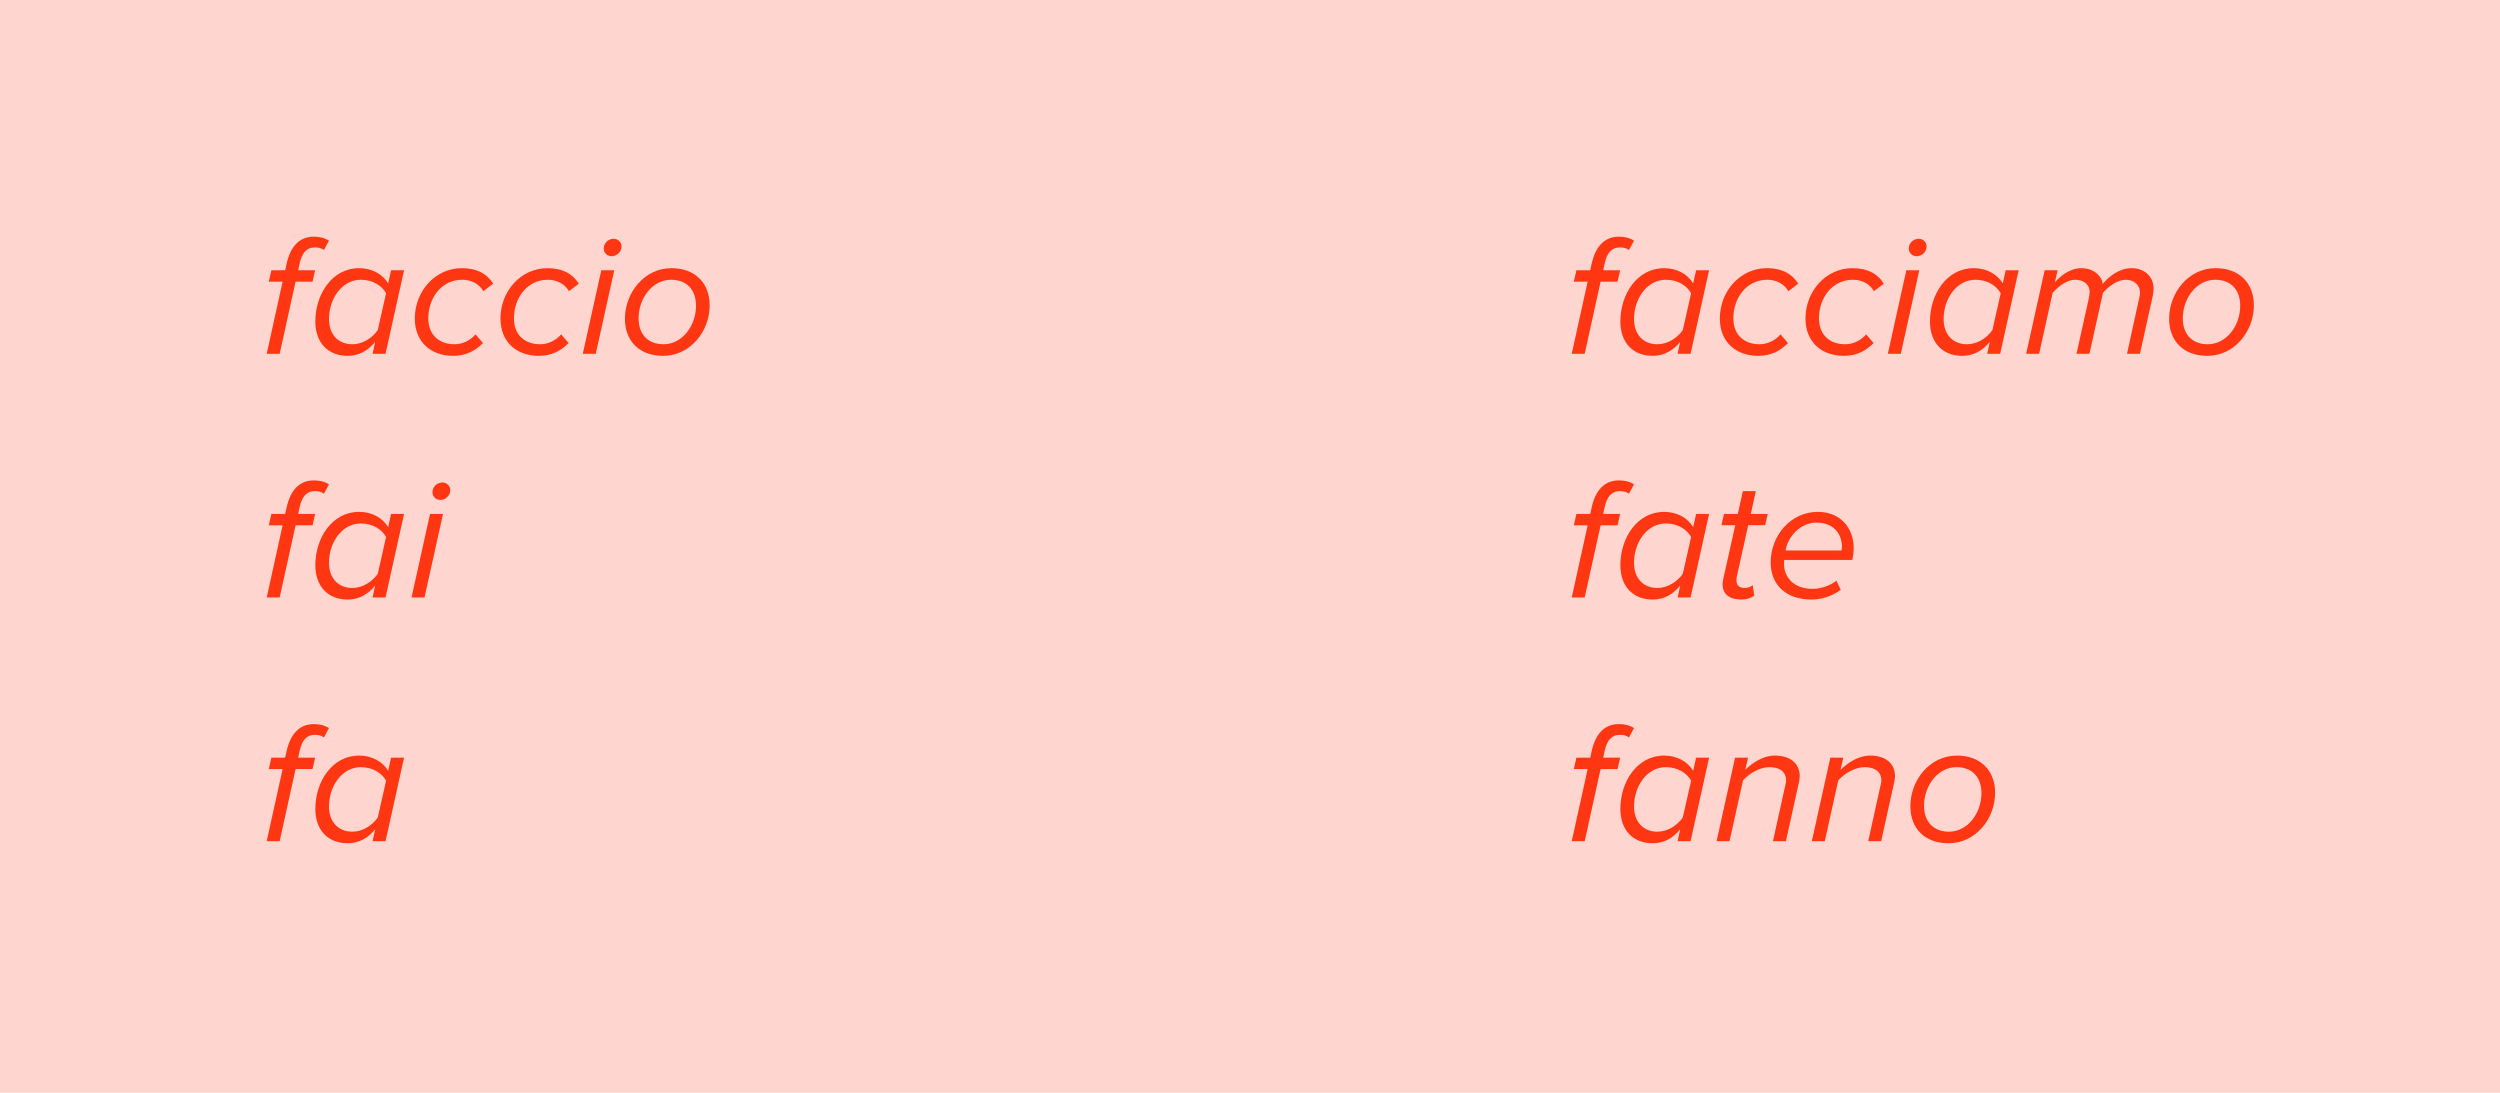 <?xml version="1.0" encoding="UTF-8"?> <svg xmlns="http://www.w3.org/2000/svg" width="318" height="139" viewBox="0 0 318 139" fill="none"><rect width="318" height="139" fill="#FFD5D0"></rect><path d="M33.924 45L35.948 35.826H34.188L34.518 34.374H36.278L36.454 33.56C36.938 31.382 38.06 30.106 39.93 30.106C40.634 30.106 41.25 30.238 41.844 30.612L41.206 31.8C40.898 31.558 40.48 31.47 40.062 31.47C38.984 31.47 38.39 32.196 38.104 33.56L37.928 34.374H40.084L39.754 35.826H37.598L35.574 45H33.924ZM49.373 36.046L49.746 34.374H51.397L49.042 45H47.392L47.722 43.482C46.843 44.582 45.654 45.264 44.224 45.264C41.782 45.264 40.111 43.658 40.111 40.886C40.111 37.432 42.245 34.11 45.676 34.11C47.327 34.11 48.669 34.88 49.373 36.046ZM41.849 40.578C41.849 42.558 43.036 43.79 44.819 43.79C46.139 43.79 47.37 42.976 48.053 41.986L49.108 37.3C48.581 36.354 47.437 35.584 45.897 35.584C43.477 35.584 41.849 38.026 41.849 40.578ZM52.765 40.512C52.765 37.014 55.383 34.11 58.749 34.11C60.707 34.11 62.005 34.88 62.731 36.09L61.477 37.036C60.927 36.068 59.893 35.584 58.793 35.584C56.131 35.584 54.481 37.938 54.481 40.49C54.481 42.668 55.933 43.79 57.803 43.79C58.903 43.79 59.849 43.262 60.487 42.536L61.433 43.636C60.531 44.56 59.343 45.264 57.649 45.264C54.789 45.264 52.765 43.482 52.765 40.512ZM63.657 40.512C63.657 37.014 66.275 34.11 69.641 34.11C71.599 34.11 72.897 34.88 73.623 36.09L72.369 37.036C71.819 36.068 70.785 35.584 69.685 35.584C67.023 35.584 65.373 37.938 65.373 40.49C65.373 42.668 66.825 43.79 68.695 43.79C69.795 43.79 70.741 43.262 71.379 42.536L72.325 43.636C71.423 44.56 70.235 45.264 68.541 45.264C65.681 45.264 63.657 43.482 63.657 40.512ZM76.794 31.624C76.794 30.832 77.476 30.37 78.048 30.37C78.62 30.37 79.06 30.81 79.06 31.338C79.06 32.108 78.378 32.592 77.806 32.592C77.234 32.592 76.794 32.152 76.794 31.624ZM74.132 45L76.486 34.374H78.136L75.782 45H74.132ZM79.491 40.556C79.491 37.212 81.977 34.11 85.409 34.11C88.423 34.11 90.271 36.024 90.271 38.84C90.271 42.184 87.763 45.264 84.353 45.264C81.317 45.264 79.491 43.372 79.491 40.556ZM88.533 38.884C88.533 36.882 87.367 35.584 85.365 35.584C82.945 35.584 81.229 37.982 81.229 40.49C81.229 42.492 82.395 43.79 84.397 43.79C86.817 43.79 88.533 41.392 88.533 38.884ZM33.924 76L35.948 66.826H34.188L34.518 65.374H36.278L36.454 64.56C36.938 62.382 38.06 61.106 39.93 61.106C40.634 61.106 41.25 61.238 41.844 61.612L41.206 62.8C40.898 62.558 40.48 62.47 40.062 62.47C38.984 62.47 38.39 63.196 38.104 64.56L37.928 65.374H40.084L39.754 66.826H37.598L35.574 76H33.924ZM49.373 67.046L49.746 65.374H51.397L49.042 76H47.392L47.722 74.482C46.843 75.582 45.654 76.264 44.224 76.264C41.782 76.264 40.111 74.658 40.111 71.886C40.111 68.432 42.245 65.11 45.676 65.11C47.327 65.11 48.669 65.88 49.373 67.046ZM41.849 71.578C41.849 73.558 43.036 74.79 44.819 74.79C46.139 74.79 47.37 73.976 48.053 72.986L49.108 68.3C48.581 67.354 47.437 66.584 45.897 66.584C43.477 66.584 41.849 69.026 41.849 71.578ZM55.009 62.624C55.009 61.832 55.691 61.37 56.263 61.37C56.835 61.37 57.275 61.81 57.275 62.338C57.275 63.108 56.593 63.592 56.021 63.592C55.449 63.592 55.009 63.152 55.009 62.624ZM52.347 76L54.701 65.374H56.351L53.997 76H52.347ZM33.924 107L35.948 97.826H34.188L34.518 96.374H36.278L36.454 95.56C36.938 93.382 38.06 92.106 39.93 92.106C40.634 92.106 41.25 92.238 41.844 92.612L41.206 93.8C40.898 93.558 40.48 93.47 40.062 93.47C38.984 93.47 38.39 94.196 38.104 95.56L37.928 96.374H40.084L39.754 97.826H37.598L35.574 107H33.924ZM49.373 98.046L49.746 96.374H51.397L49.042 107H47.392L47.722 105.482C46.843 106.582 45.654 107.264 44.224 107.264C41.782 107.264 40.111 105.658 40.111 102.886C40.111 99.432 42.245 96.11 45.676 96.11C47.327 96.11 48.669 96.88 49.373 98.046ZM41.849 102.578C41.849 104.558 43.036 105.79 44.819 105.79C46.139 105.79 47.37 104.976 48.053 103.986L49.108 99.3C48.581 98.354 47.437 97.584 45.897 97.584C43.477 97.584 41.849 100.026 41.849 102.578Z" fill="#FF3612"></path><path d="M199.924 45L201.948 35.826H200.188L200.518 34.374H202.278L202.454 33.56C202.938 31.382 204.06 30.106 205.93 30.106C206.634 30.106 207.25 30.238 207.844 30.612L207.206 31.8C206.898 31.558 206.48 31.47 206.062 31.47C204.984 31.47 204.39 32.196 204.104 33.56L203.928 34.374H206.084L205.754 35.826H203.598L201.574 45H199.924ZM215.372 36.046L215.746 34.374H217.396L215.042 45H213.392L213.722 43.482C212.842 44.582 211.654 45.264 210.224 45.264C207.782 45.264 206.11 43.658 206.11 40.886C206.11 37.432 208.244 34.11 211.676 34.11C213.326 34.11 214.668 34.88 215.372 36.046ZM207.848 40.578C207.848 42.558 209.036 43.79 210.818 43.79C212.138 43.79 213.37 42.976 214.052 41.986L215.108 37.3C214.58 36.354 213.436 35.584 211.896 35.584C209.476 35.584 207.848 38.026 207.848 40.578ZM218.765 40.512C218.765 37.014 221.383 34.11 224.749 34.11C226.707 34.11 228.005 34.88 228.731 36.09L227.477 37.036C226.927 36.068 225.893 35.584 224.793 35.584C222.131 35.584 220.481 37.938 220.481 40.49C220.481 42.668 221.933 43.79 223.803 43.79C224.903 43.79 225.849 43.262 226.487 42.536L227.433 43.636C226.531 44.56 225.343 45.264 223.649 45.264C220.789 45.264 218.765 43.482 218.765 40.512ZM229.657 40.512C229.657 37.014 232.275 34.11 235.641 34.11C237.599 34.11 238.897 34.88 239.623 36.09L238.369 37.036C237.819 36.068 236.785 35.584 235.685 35.584C233.023 35.584 231.373 37.938 231.373 40.49C231.373 42.668 232.825 43.79 234.695 43.79C235.795 43.79 236.741 43.262 237.379 42.536L238.325 43.636C237.423 44.56 236.235 45.264 234.541 45.264C231.681 45.264 229.657 43.482 229.657 40.512ZM242.794 31.624C242.794 30.832 243.476 30.37 244.048 30.37C244.62 30.37 245.06 30.81 245.06 31.338C245.06 32.108 244.378 32.592 243.806 32.592C243.234 32.592 242.794 32.152 242.794 31.624ZM240.132 45L242.486 34.374H244.136L241.782 45H240.132ZM254.753 36.046L255.127 34.374H256.777L254.423 45H252.773L253.103 43.482C252.223 44.582 251.035 45.264 249.605 45.264C247.163 45.264 245.491 43.658 245.491 40.886C245.491 37.432 247.625 34.11 251.057 34.11C252.707 34.11 254.049 34.88 254.753 36.046ZM247.229 40.578C247.229 42.558 248.417 43.79 250.199 43.79C251.519 43.79 252.751 42.976 253.433 41.986L254.489 37.3C253.961 36.354 252.817 35.584 251.277 35.584C248.857 35.584 247.229 38.026 247.229 40.578ZM270.554 45L272.116 37.872C272.138 37.762 272.204 37.498 272.204 37.234C272.204 36.178 271.368 35.584 270.4 35.584C269.366 35.584 268.244 36.376 267.496 37.256L265.78 45H264.13L265.714 37.872C265.758 37.586 265.802 37.432 265.802 37.102C265.78 36.266 265.164 35.584 263.954 35.584C262.942 35.584 261.842 36.398 261.094 37.256L259.378 45H257.728L260.082 34.374H261.732L261.38 35.914C261.974 35.232 263.206 34.11 264.724 34.11C266.616 34.11 267.452 35.452 267.452 36.068V36.134C268.31 35.1 269.608 34.11 271.148 34.11C272.622 34.11 273.942 35.034 273.942 36.75C273.942 36.992 273.876 37.366 273.832 37.63L272.204 45H270.554ZM275.913 40.556C275.913 37.212 278.399 34.11 281.831 34.11C284.845 34.11 286.693 36.024 286.693 38.84C286.693 42.184 284.185 45.264 280.775 45.264C277.739 45.264 275.913 43.372 275.913 40.556ZM284.955 38.884C284.955 36.882 283.789 35.584 281.787 35.584C279.367 35.584 277.651 37.982 277.651 40.49C277.651 42.492 278.817 43.79 280.819 43.79C283.239 43.79 284.955 41.392 284.955 38.884ZM199.924 76L201.948 66.826H200.188L200.518 65.374H202.278L202.454 64.56C202.938 62.382 204.06 61.106 205.93 61.106C206.634 61.106 207.25 61.238 207.844 61.612L207.206 62.8C206.898 62.558 206.48 62.47 206.062 62.47C204.984 62.47 204.39 63.196 204.104 64.56L203.928 65.374H206.084L205.754 66.826H203.598L201.574 76H199.924ZM215.372 67.046L215.746 65.374H217.396L215.042 76H213.392L213.722 74.482C212.842 75.582 211.654 76.264 210.224 76.264C207.782 76.264 206.11 74.658 206.11 71.886C206.11 68.432 208.244 65.11 211.676 65.11C213.326 65.11 214.668 65.88 215.372 67.046ZM207.848 71.578C207.848 73.558 209.036 74.79 210.818 74.79C212.138 74.79 213.37 73.976 214.052 72.986L215.108 68.3C214.58 67.354 213.436 66.584 211.896 66.584C209.476 66.584 207.848 69.026 207.848 71.578ZM219.117 74.328C219.117 74.218 219.139 73.932 219.183 73.712L220.723 66.804H218.963L219.293 65.374H221.053L221.691 62.47H223.341L222.703 65.374H224.859L224.529 66.804H222.373L220.921 73.36C220.899 73.492 220.877 73.646 220.877 73.8C220.877 74.438 221.229 74.79 221.933 74.79C222.329 74.79 222.725 74.636 222.945 74.438L223.143 75.758C222.747 76.066 222.175 76.264 221.537 76.264C220.063 76.264 219.117 75.648 219.117 74.328ZM225.232 71.556C225.232 68.036 227.85 65.11 231.216 65.11C234.01 65.11 235.792 67.046 235.792 69.752C235.792 70.258 235.682 70.918 235.616 71.226H226.948C226.948 71.314 226.926 71.578 226.926 71.732C226.926 73.382 228.136 74.9 230.534 74.9C231.568 74.9 232.734 74.548 233.592 73.866L234.142 75.01C233.196 75.758 231.788 76.264 230.424 76.264C227.19 76.264 225.232 74.394 225.232 71.556ZM234.252 70.016C234.274 69.928 234.296 69.708 234.296 69.598C234.296 67.838 233.174 66.474 231.062 66.474C229.104 66.474 227.454 68.124 227.124 70.016H234.252ZM199.924 107L201.948 97.826H200.188L200.518 96.374H202.278L202.454 95.56C202.938 93.382 204.06 92.106 205.93 92.106C206.634 92.106 207.25 92.238 207.844 92.612L207.206 93.8C206.898 93.558 206.48 93.47 206.062 93.47C204.984 93.47 204.39 94.196 204.104 95.56L203.928 96.374H206.084L205.754 97.826H203.598L201.574 107H199.924ZM215.372 98.046L215.746 96.374H217.396L215.042 107H213.392L213.722 105.482C212.842 106.582 211.654 107.264 210.224 107.264C207.782 107.264 206.11 105.658 206.11 102.886C206.11 99.432 208.244 96.11 211.676 96.11C213.326 96.11 214.668 96.88 215.372 98.046ZM207.848 102.578C207.848 104.558 209.036 105.79 210.818 105.79C212.138 105.79 213.37 104.976 214.052 103.986L215.108 99.3C214.58 98.354 213.436 97.584 211.896 97.584C209.476 97.584 207.848 100.026 207.848 102.578ZM225.519 107L227.059 100.026C227.103 99.828 227.191 99.542 227.191 99.3C227.191 98.068 226.245 97.584 225.101 97.584C223.759 97.584 222.527 98.398 221.713 99.256L219.997 107H218.347L220.701 96.374H222.351L221.999 97.914C222.923 97.034 224.243 96.11 225.761 96.11C227.631 96.11 228.929 97.034 228.929 98.75C228.929 98.948 228.863 99.41 228.797 99.63L227.169 107H225.519ZM237.636 107L239.176 100.026C239.22 99.828 239.308 99.542 239.308 99.3C239.308 98.068 238.362 97.584 237.218 97.584C235.876 97.584 234.644 98.398 233.83 99.256L232.114 107H230.464L232.818 96.374H234.468L234.116 97.914C235.04 97.034 236.36 96.11 237.878 96.11C239.748 96.11 241.046 97.034 241.046 98.75C241.046 98.948 240.98 99.41 240.914 99.63L239.286 107H237.636ZM242.999 102.556C242.999 99.212 245.485 96.11 248.917 96.11C251.931 96.11 253.779 98.024 253.779 100.84C253.779 104.184 251.271 107.264 247.861 107.264C244.825 107.264 242.999 105.372 242.999 102.556ZM252.041 100.884C252.041 98.882 250.875 97.584 248.873 97.584C246.453 97.584 244.737 99.982 244.737 102.49C244.737 104.492 245.903 105.79 247.905 105.79C250.325 105.79 252.041 103.392 252.041 100.884Z" fill="#FF3612"></path></svg> 